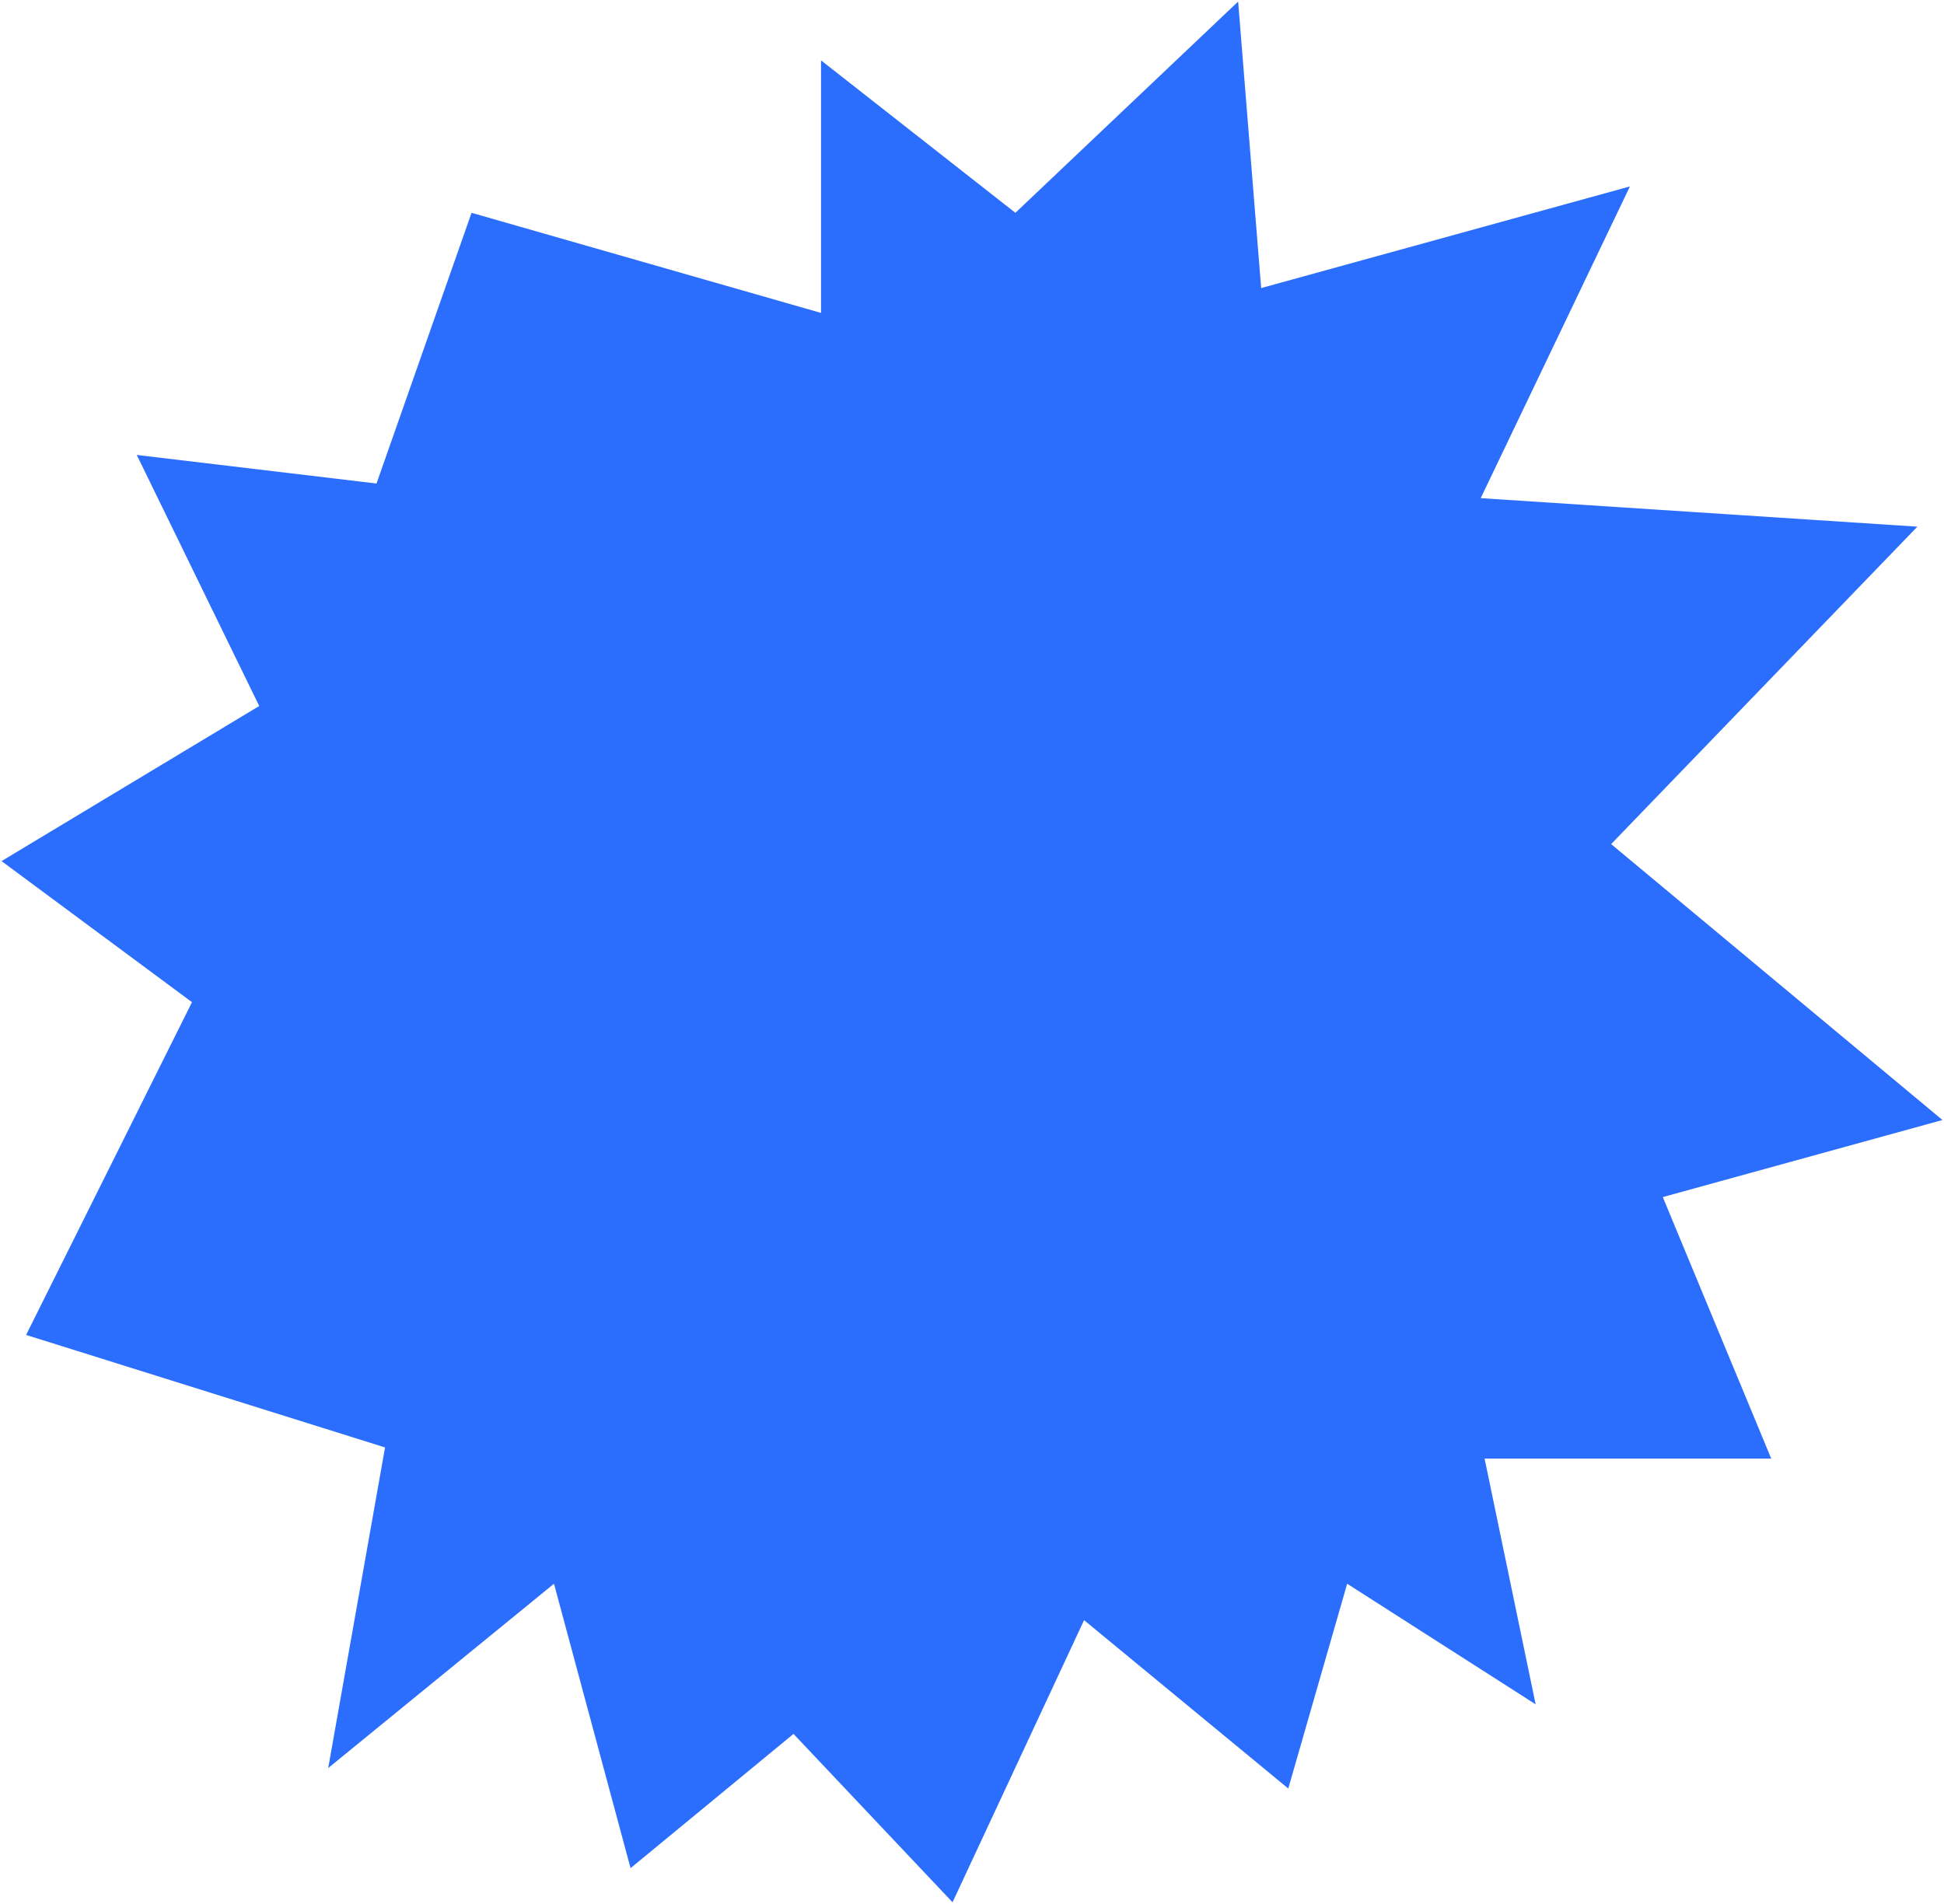 <svg width="1074" height="1052" viewBox="0 0 1074 1052" fill="none" xmlns="http://www.w3.org/2000/svg">
<path d="M260.519 117.591L453.59 172.911V33.355L560.971 117.591L684.036 0.857L696.754 159.173L900.481 103.016L818.047 275.26L1059.29 291.019L890.11 466.42L1073.15 618.883L918.642 661.472L978.553 805.977H820.192L848.393 941.761L744.266 875.126L711.726 988.279L598.921 895.242L526.248 1051.14L438.39 958.105L348.363 1032.28L306.061 875.126L181.325 976.964L212.729 799.812L14.425 737.643L106.066 553.773L0.854 475.823L143.21 390.119L75.558 251.394L208.009 267.176L260.519 117.591Z" fill="#2B6EFE"/>
</svg>
